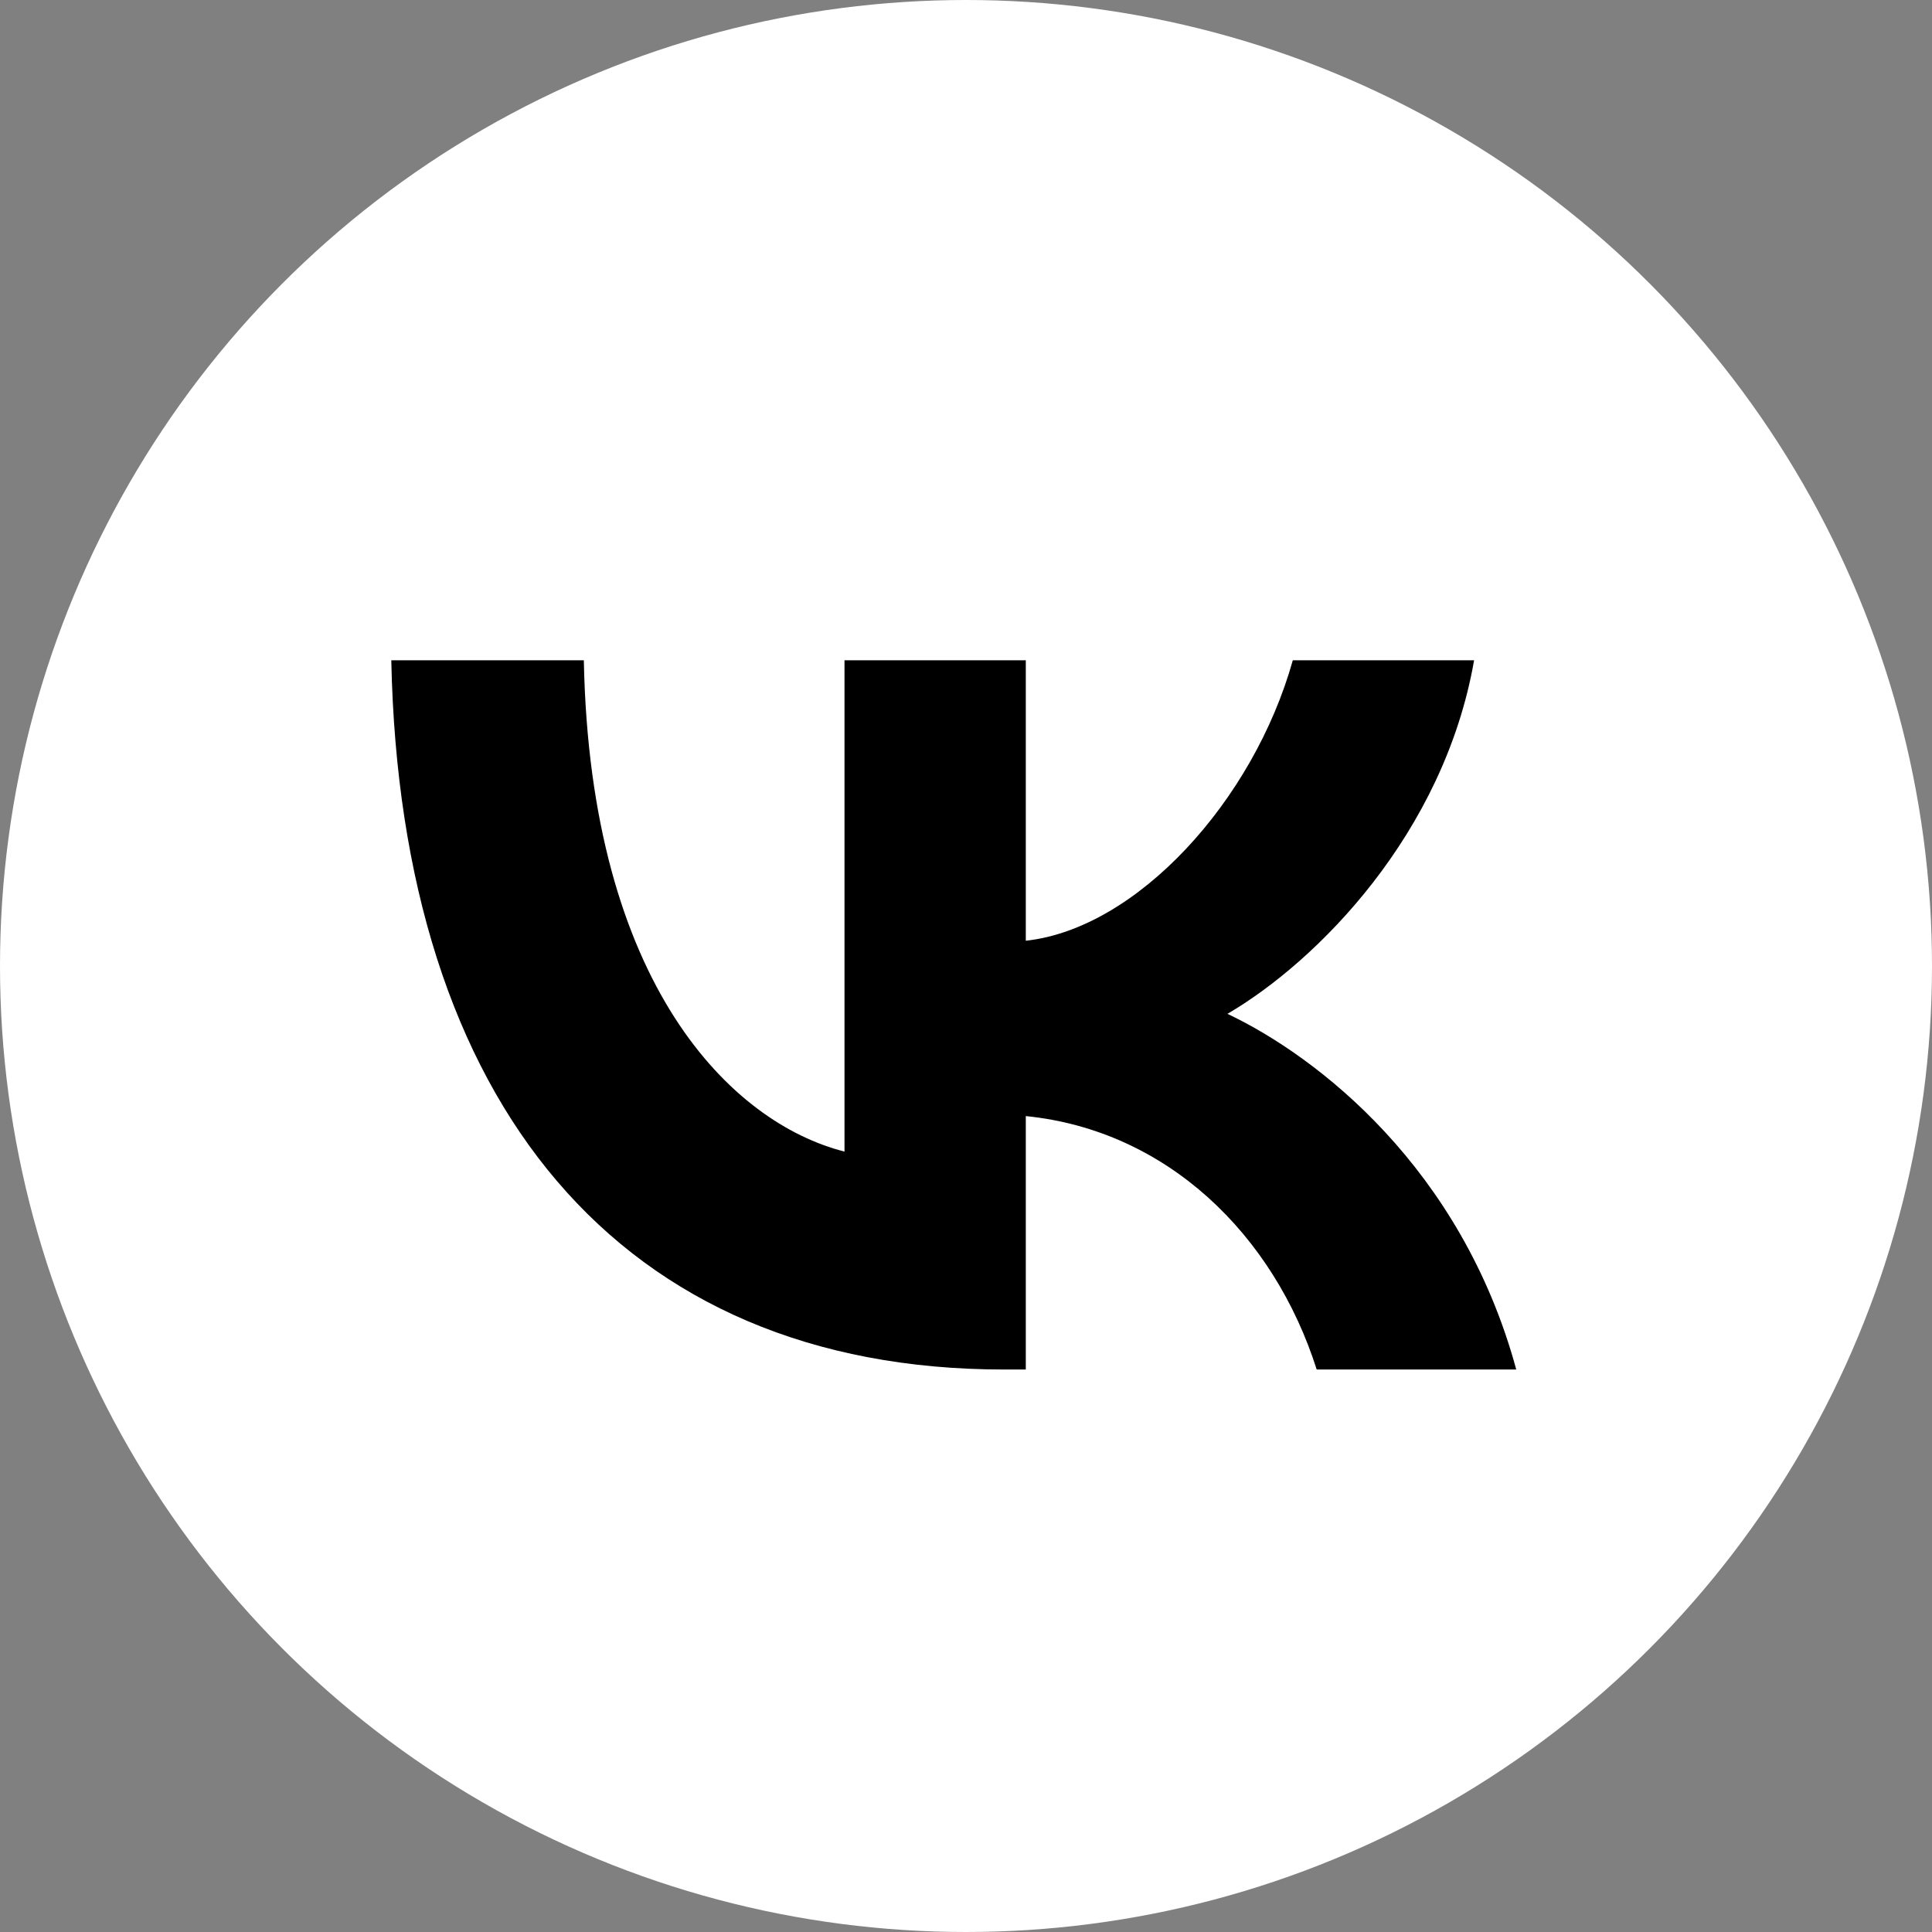 <?xml version="1.0" encoding="UTF-8"?> <svg xmlns="http://www.w3.org/2000/svg" width="79" height="79" viewBox="0 0 79 79" fill="none"><rect x="0" y="0" width="79" height="79" fill="#808080" stroke="none"/><circle cx="39.5" cy="39.5" r="39.5" fill="white"></circle><path d="M16 27C16.373 45.114 25.338 56 41.054 56H41.945V45.637C47.72 46.217 52.087 50.484 53.84 56H62C59.759 47.756 53.868 43.198 50.191 41.456C53.868 39.308 59.04 34.083 60.276 27H52.863C51.254 32.748 46.485 37.973 41.945 38.467V27H34.532V47.088C29.935 45.927 24.131 40.295 23.873 27H16Z" fill="black"></path></svg> 